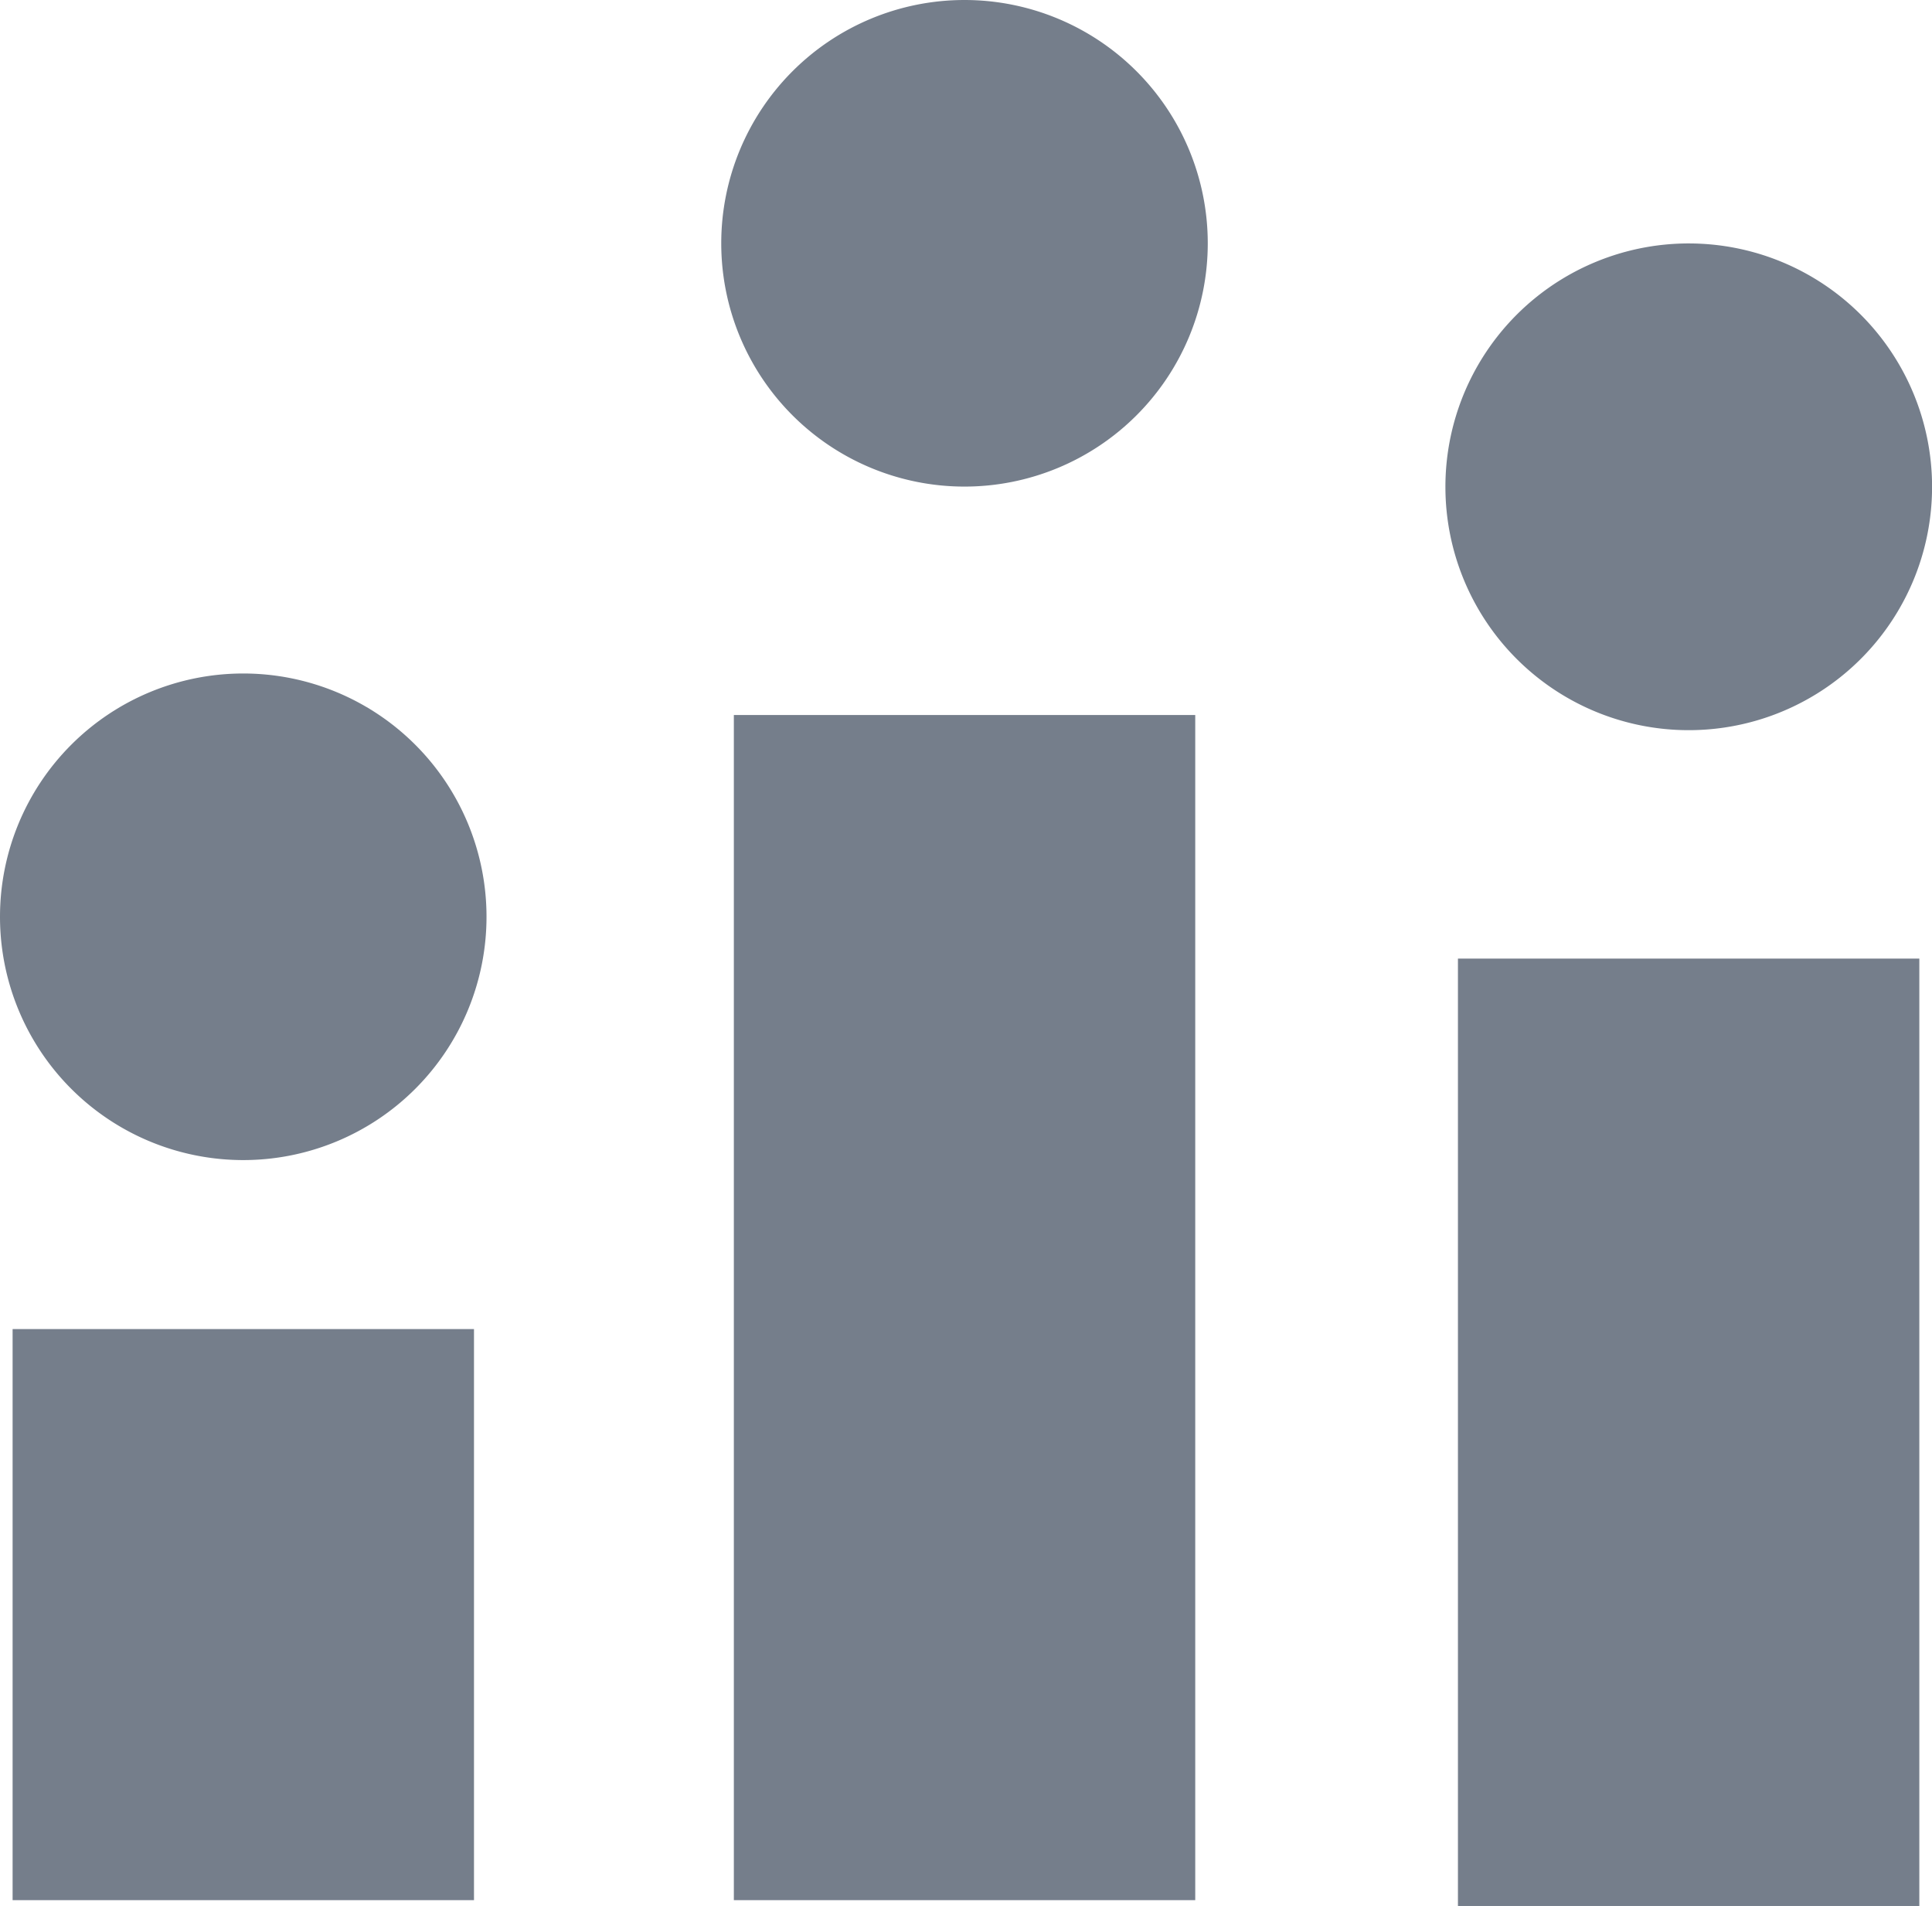 <svg xmlns="http://www.w3.org/2000/svg" xmlns:xlink="http://www.w3.org/1999/xlink" width="26.527" height="26.167" viewBox="0 0 26.527 26.167">
  <defs>
    <clipPath id="clip-path">
      <rect id="Rectangle_8339" data-name="Rectangle 8339" width="26.527" height="26.167" fill="#757e8b"/>
    </clipPath>
  </defs>
  <g id="Group_109726" data-name="Group 109726" transform="translate(0 0)">
    <rect id="Rectangle_8336" data-name="Rectangle 8336" width="6.335" height="7.84" transform="translate(0.173 18.246)" fill="#757e8b"/>
    <g id="Group_109725" data-name="Group 109725" transform="translate(0 0)">
      <g id="Group_109724" data-name="Group 109724" clip-path="url(#clip-path)">
        <path id="Path_225526" data-name="Path 225526" d="M0,37.34a3.34,3.34,0,1,1,3.34,3.34A3.34,3.34,0,0,1,0,37.34" transform="translate(0 -24.754)" fill="#757e8b"/>
        <rect id="Rectangle_8337" data-name="Rectangle 8337" width="6.335" height="13.006" transform="translate(20.018 13.16)" fill="#757e8b"/>
        <path id="Path_225527" data-name="Path 225527" d="M72.98,15.638a3.341,3.341,0,1,1,3.34,3.34,3.34,3.34,0,0,1-3.34-3.34" transform="translate(-53.134 -8.954)" fill="#757e8b"/>
        <rect id="Rectangle_8338" data-name="Rectangle 8338" width="6.335" height="16.27" transform="translate(10.076 9.816)" fill="#757e8b"/>
        <path id="Path_225528" data-name="Path 225528" d="M36.416,3.34a3.34,3.34,0,1,1,3.34,3.34,3.34,3.34,0,0,1-3.34-3.34" transform="translate(-26.513 0)" fill="#757e8b"/>
      </g>
    </g>
  </g>
</svg>
